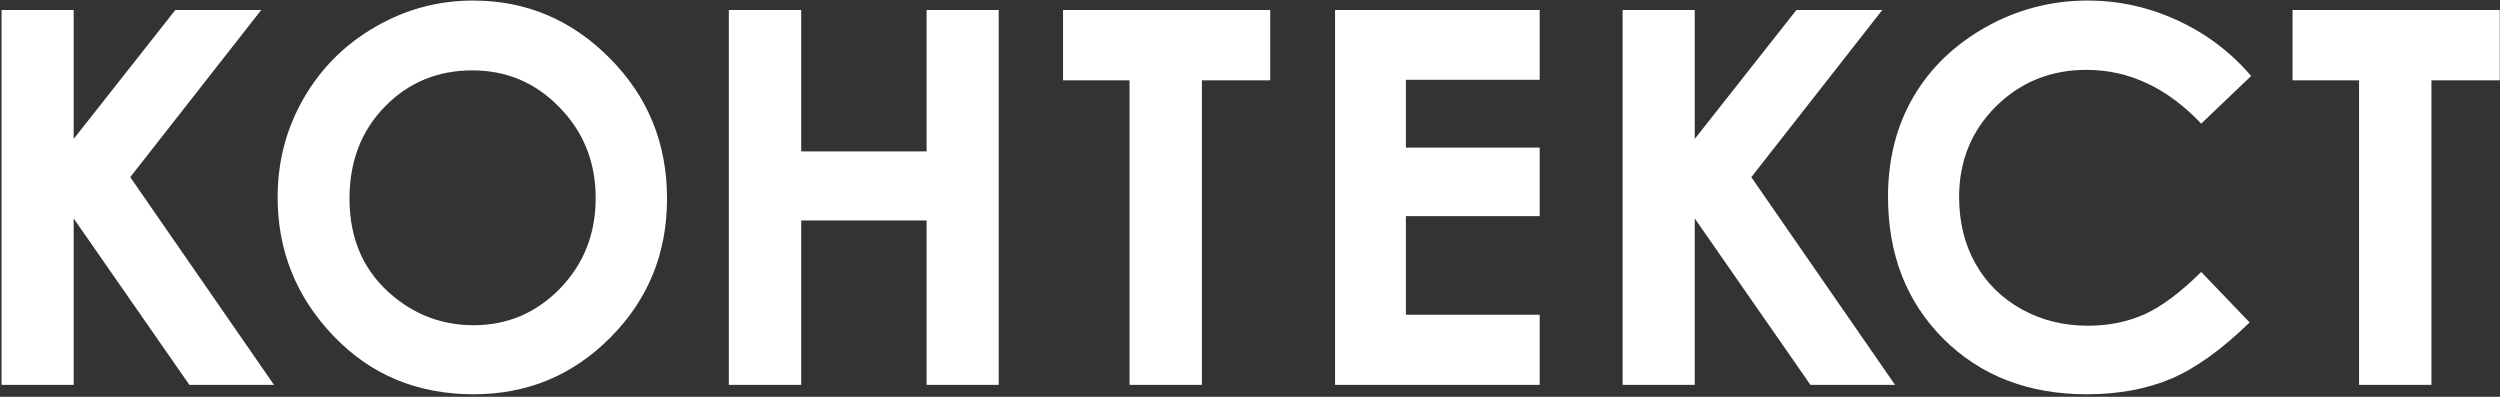 <?xml version="1.0" encoding="UTF-8"?> <svg xmlns="http://www.w3.org/2000/svg" width="838" height="133" viewBox="0 0 838 133" fill="none"><rect x="0" y="0" width="838" height="133" fill="#333333" stroke="none"/> <path d="M0.522 3.345L24.696 3.345V46.568L58.779 3.345L87.566 3.345L43.659 59.382L91.837 129L63.477 129L24.696 73.22L24.696 129H0.522L0.522 3.345ZM158.582 0.185C176.349 0.185 191.611 6.62 204.368 19.49C217.181 32.36 223.587 48.049 223.587 66.557C223.587 84.894 217.266 100.412 204.624 113.112C192.038 125.811 176.748 132.161 158.753 132.161C139.903 132.161 124.242 125.64 111.771 112.599C99.299 99.558 93.064 84.068 93.064 66.13C93.064 54.114 95.968 43.066 101.777 32.986C107.585 22.907 115.558 14.934 125.695 9.068C135.888 3.146 146.851 0.185 158.582 0.185ZM158.326 23.59C146.708 23.59 136.942 27.633 129.026 35.72C121.11 43.806 117.152 54.086 117.152 66.557C117.152 80.452 122.135 91.443 132.101 99.53C139.846 105.851 148.73 109.011 158.753 109.011C170.085 109.011 179.738 104.911 187.71 96.711C195.683 88.51 199.669 78.402 199.669 66.386C199.669 54.427 195.655 44.319 187.625 36.062C179.595 27.747 169.829 23.59 158.326 23.59ZM244.304 3.345L268.563 3.345V50.754L310.591 50.754V3.345L334.765 3.345V129H310.591V73.903L268.563 73.903V129L244.304 129V3.345ZM356.329 3.345L425.776 3.345V26.922L402.883 26.922V129H378.624V26.922L356.329 26.922V3.345ZM447.511 3.345L516.104 3.345V26.751L471.258 26.751V49.473L516.104 49.473V72.451L471.258 72.451V105.509L516.104 105.509V129H447.511V3.345ZM543.904 3.345L568.078 3.345V46.568L602.161 3.345L630.948 3.345L587.041 59.382L635.219 129H606.859L568.078 73.22V129H543.904V3.345ZM754.587 25.469L737.844 41.443C726.455 29.427 713.641 23.419 699.405 23.419C687.389 23.419 677.252 27.52 668.995 35.72C660.794 43.92 656.694 54.029 656.694 66.044C656.694 74.416 658.516 81.847 662.161 88.34C665.806 94.832 670.959 99.928 677.622 103.63C684.285 107.331 691.688 109.182 699.832 109.182C706.779 109.182 713.129 107.901 718.881 105.338C724.632 102.719 730.953 97.992 737.844 91.158L754.074 108.072C744.792 117.126 736.022 123.419 727.764 126.95C719.507 130.424 710.082 132.161 699.49 132.161C679.957 132.161 663.955 125.982 651.483 113.624C639.069 101.21 632.861 85.321 632.861 65.959C632.861 53.431 635.68 42.297 641.318 32.559C647.013 22.821 655.128 14.991 665.663 9.068C676.255 3.146 687.645 0.185 699.832 0.185C710.196 0.185 720.162 2.377 729.729 6.762C739.353 11.147 747.639 17.383 754.587 25.469ZM768.463 3.345L837.91 3.345V26.922H815.017V129H790.758V26.922H768.463V3.345Z" fill="white"></path> </svg> 
